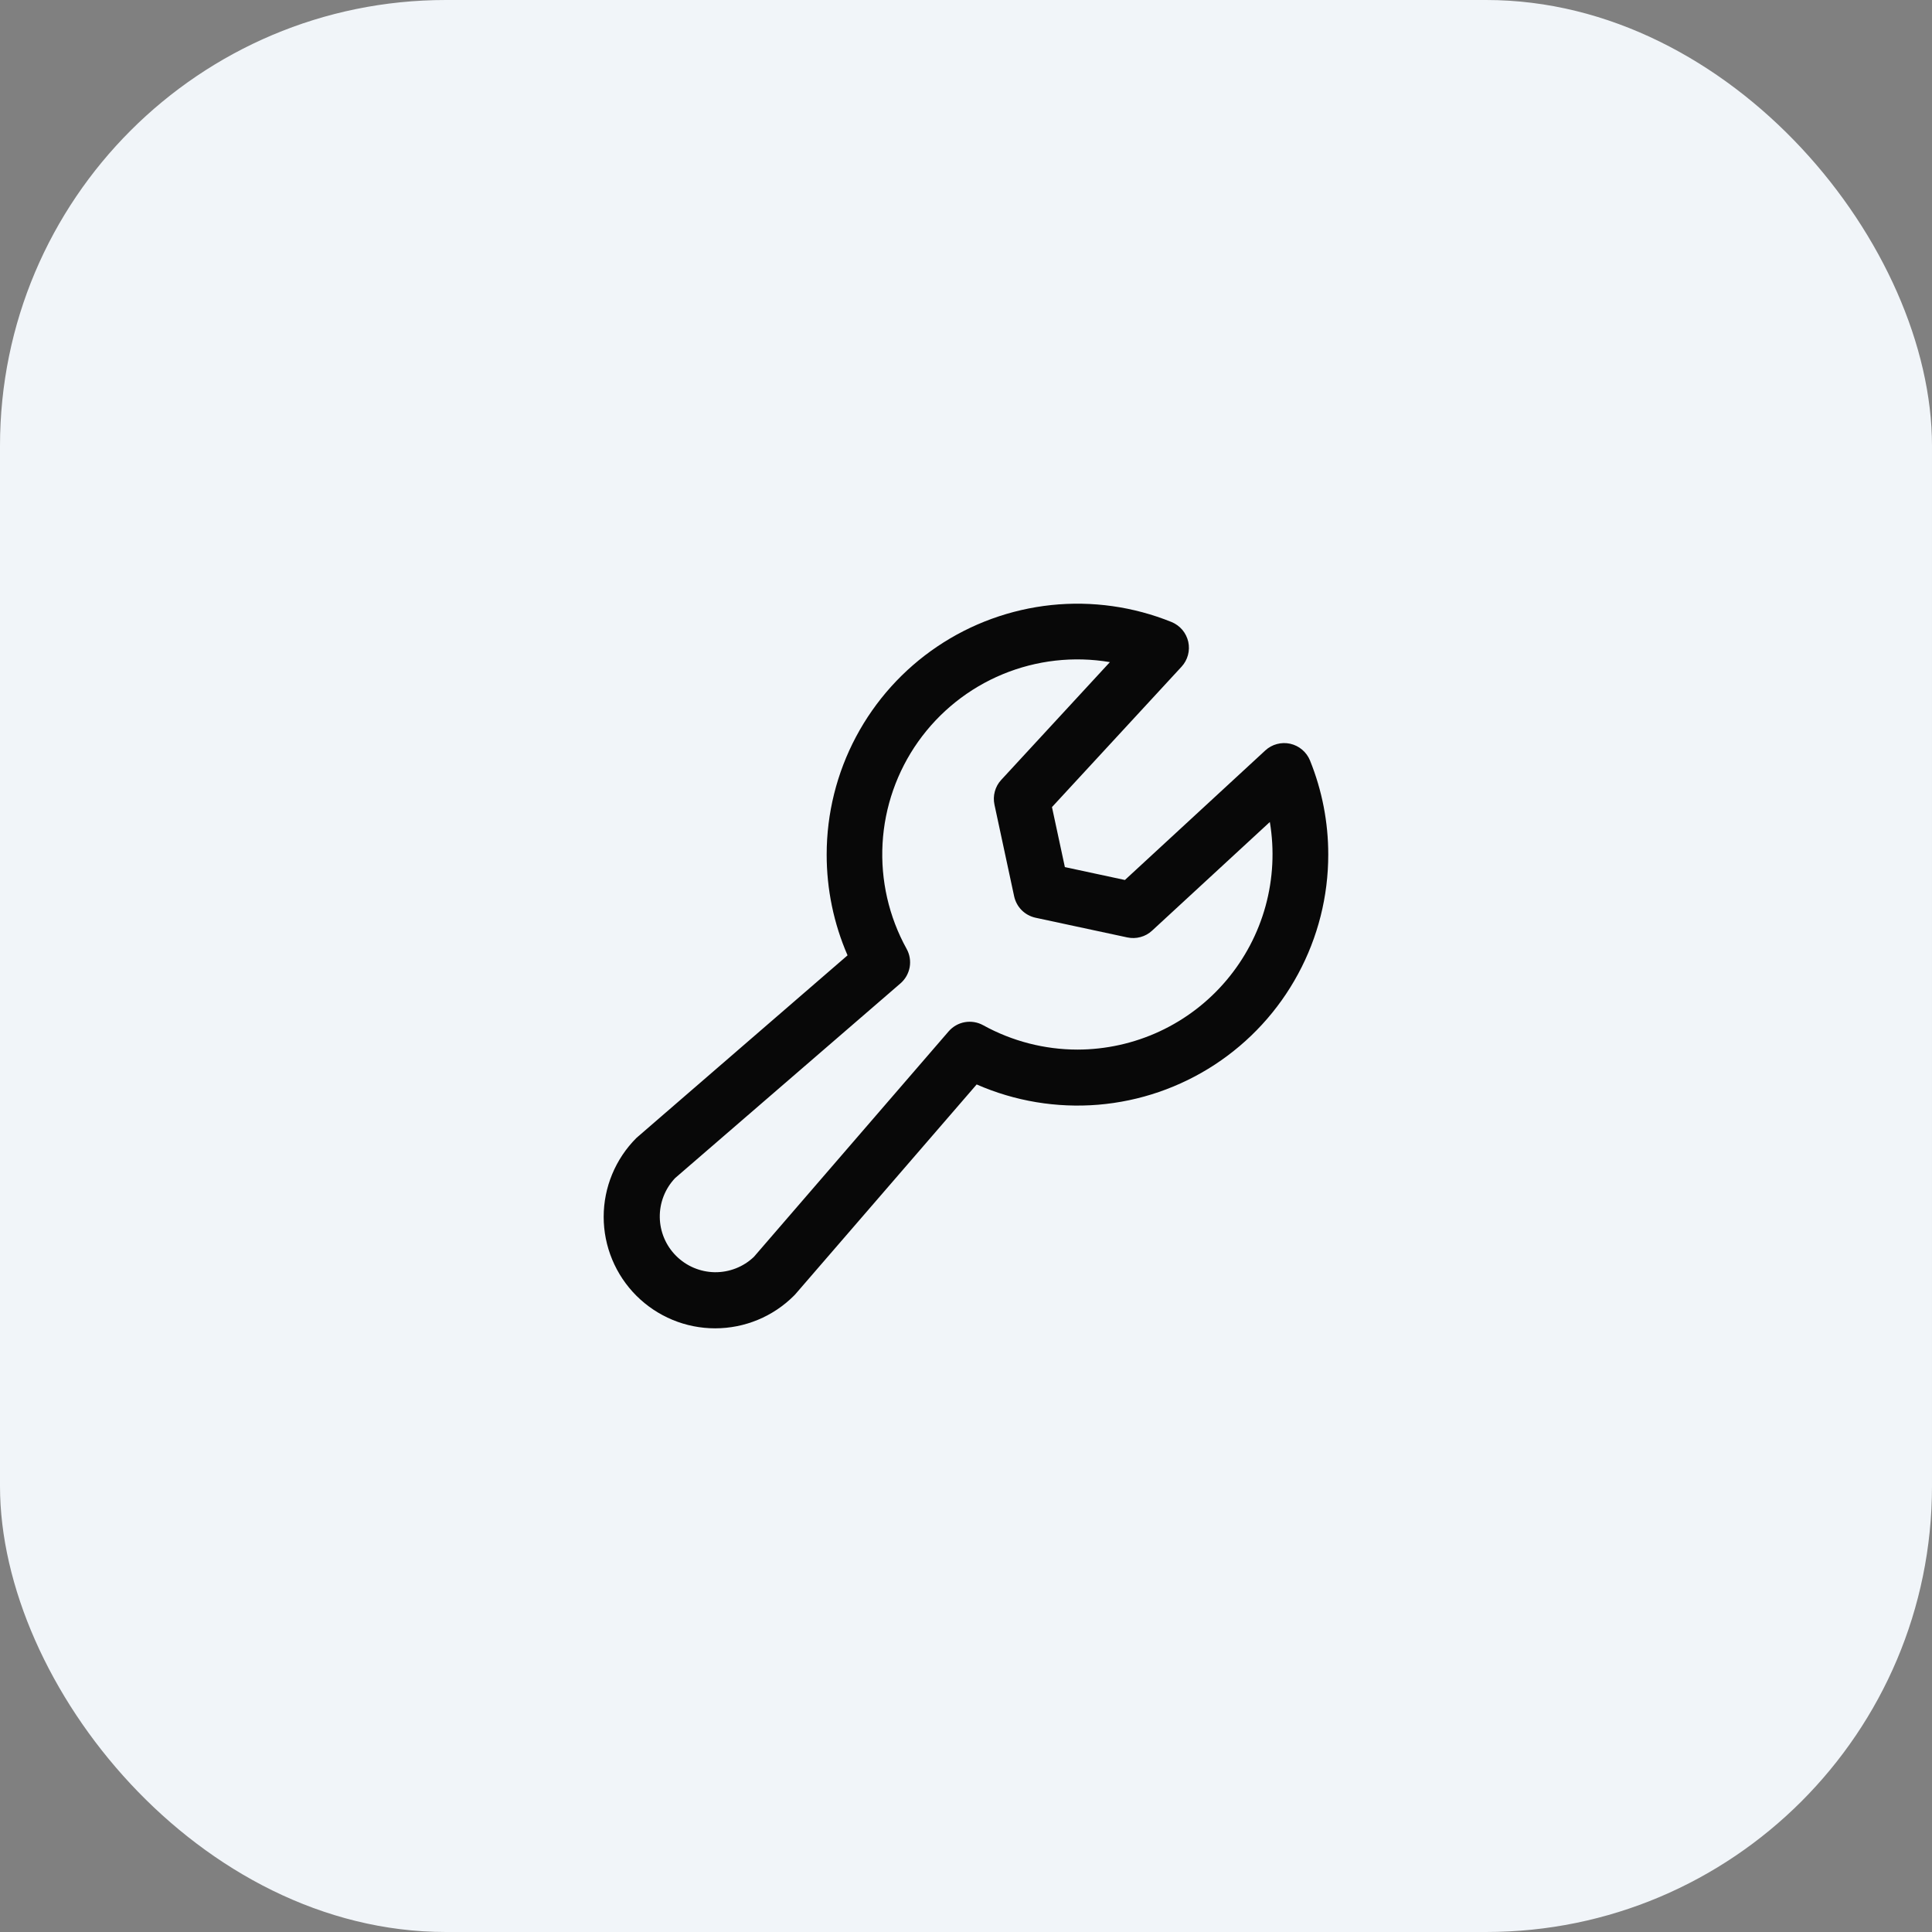 <svg xmlns="http://www.w3.org/2000/svg" width="52" height="52" viewBox="0 0 52 52" fill="none"><rect x="0" y="0" width="52" height="52" fill="#808080" stroke="none"/><rect width="52" height="52" rx="12" fill="#F1F5F9"></rect><path d="M35.259 20.469C35.213 20.356 35.141 20.257 35.048 20.178C34.956 20.1 34.846 20.045 34.727 20.018C34.609 19.992 34.486 19.994 34.369 20.026C34.252 20.057 34.144 20.116 34.055 20.199L30.277 23.685L28.661 23.338L28.314 21.723L31.801 17.945C31.883 17.856 31.943 17.748 31.974 17.631C32.006 17.514 32.008 17.391 31.982 17.272C31.955 17.154 31.9 17.044 31.822 16.951C31.743 16.859 31.643 16.787 31.531 16.741C30.506 16.327 29.395 16.17 28.296 16.285C27.197 16.401 26.142 16.784 25.226 17.402C24.309 18.02 23.559 18.854 23.04 19.83C22.521 20.806 22.25 21.895 22.25 23C22.249 23.933 22.44 24.857 22.812 25.713L17.168 30.594C17.154 30.605 17.14 30.618 17.127 30.63C16.565 31.193 16.248 31.956 16.248 32.752C16.248 33.146 16.326 33.536 16.477 33.9C16.628 34.264 16.849 34.595 17.127 34.873C17.406 35.152 17.737 35.373 18.101 35.524C18.465 35.675 18.855 35.752 19.249 35.752C20.045 35.752 20.808 35.436 21.37 34.873C21.383 34.861 21.396 34.847 21.407 34.834L26.287 29.188C27.315 29.639 28.439 29.826 29.558 29.734C30.676 29.641 31.754 29.271 32.694 28.656C33.633 28.042 34.405 27.203 34.938 26.215C35.472 25.228 35.751 24.123 35.75 23C35.751 22.132 35.584 21.273 35.259 20.469ZM29 28.25C28.112 28.249 27.239 28.023 26.462 27.594C26.311 27.511 26.137 27.482 25.968 27.512C25.798 27.542 25.645 27.63 25.532 27.76L20.291 33.829C20.008 34.099 19.63 34.246 19.239 34.242C18.848 34.236 18.474 34.079 18.198 33.802C17.921 33.526 17.763 33.152 17.758 32.761C17.753 32.37 17.901 31.992 18.171 31.708L24.235 26.469C24.366 26.356 24.453 26.202 24.484 26.033C24.514 25.863 24.485 25.688 24.401 25.538C23.923 24.673 23.699 23.691 23.754 22.704C23.809 21.718 24.142 20.767 24.713 19.961C25.285 19.155 26.072 18.526 26.985 18.148C27.897 17.77 28.898 17.656 29.873 17.821L26.948 20.991C26.866 21.079 26.807 21.186 26.776 21.302C26.744 21.417 26.741 21.539 26.766 21.657L27.296 24.125C27.327 24.266 27.397 24.396 27.499 24.498C27.601 24.6 27.731 24.67 27.872 24.701L30.342 25.231C30.46 25.256 30.581 25.253 30.697 25.221C30.813 25.19 30.92 25.131 31.008 25.049L34.178 22.124C34.304 22.877 34.265 23.648 34.063 24.385C33.861 25.121 33.501 25.804 33.008 26.387C32.516 26.97 31.902 27.439 31.209 27.761C30.517 28.082 29.763 28.249 29 28.25Z" fill="#080808"></path></svg>